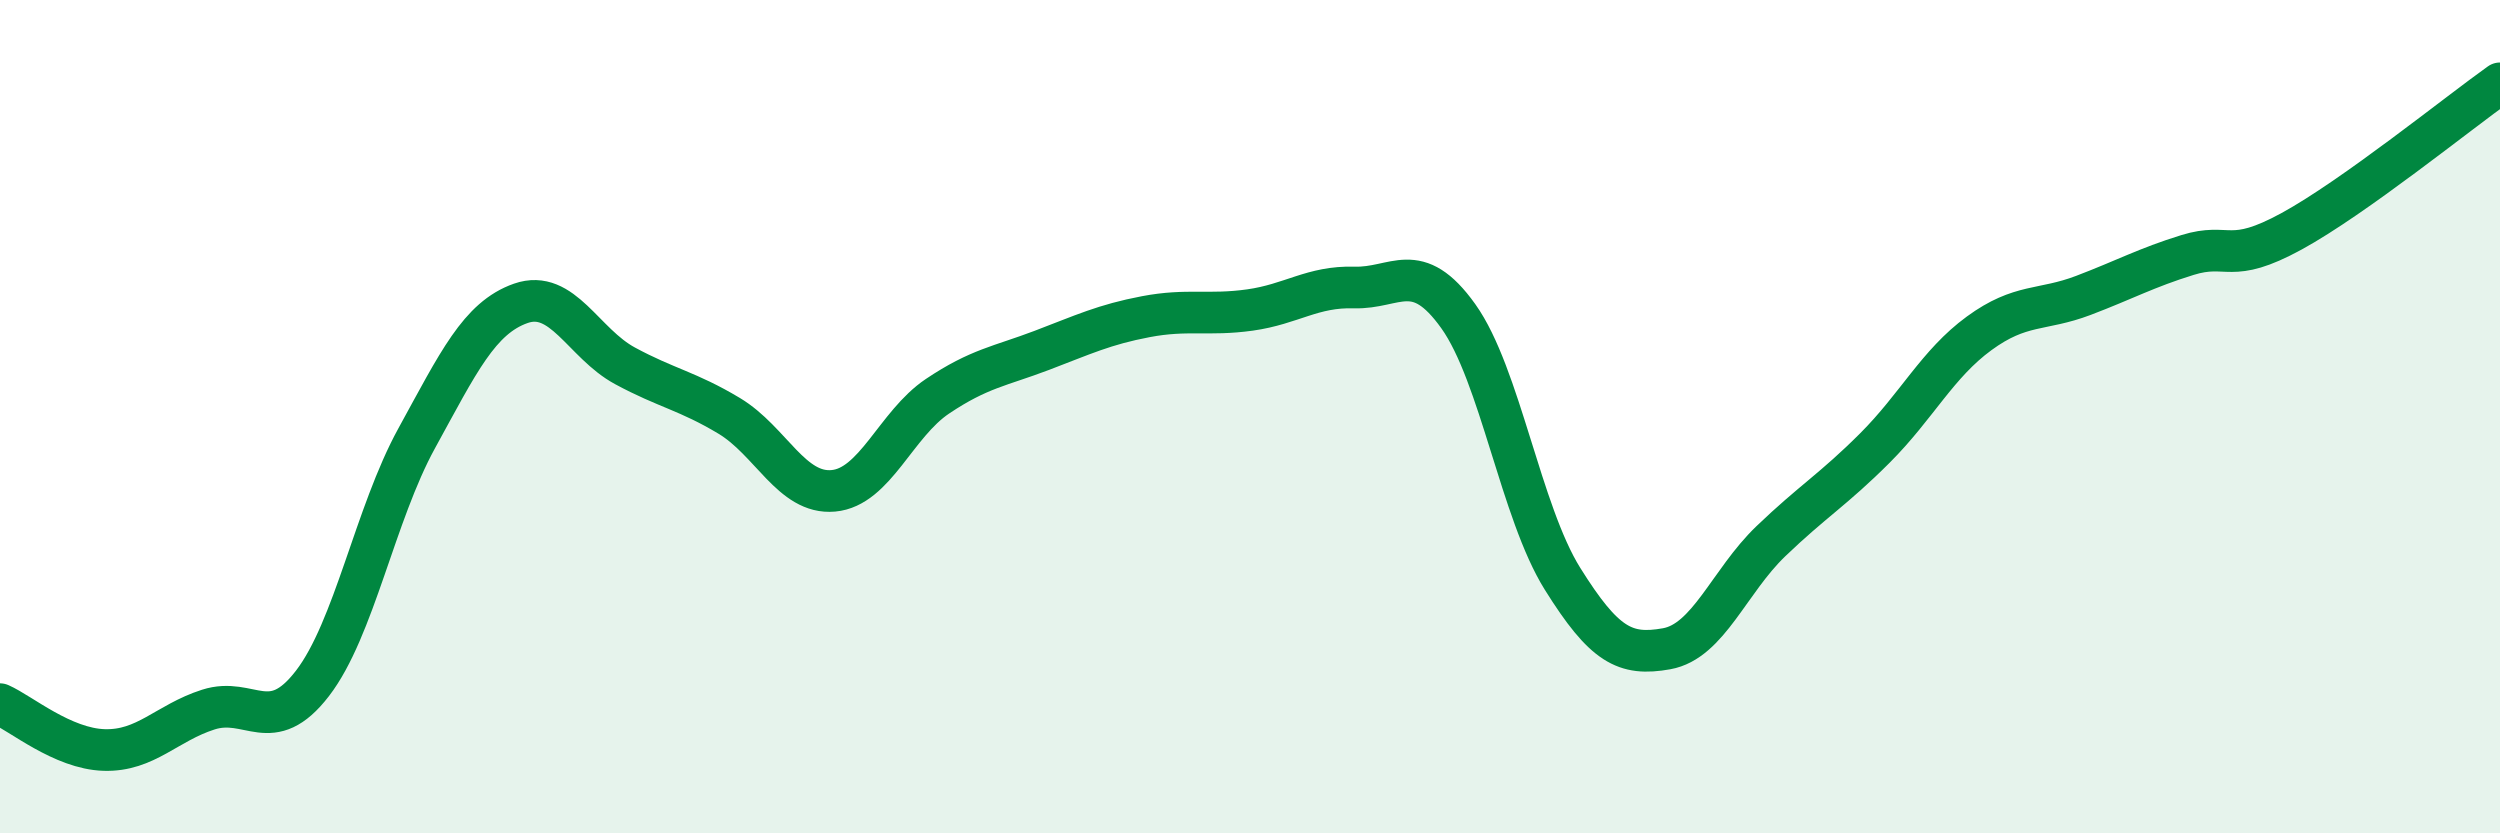 
    <svg width="60" height="20" viewBox="0 0 60 20" xmlns="http://www.w3.org/2000/svg">
      <path
        d="M 0,16.9 C 0.5,17.12 1.5,17.97 2.5,18 C 3.5,18.03 4,17.35 5,17.03 C 6,16.71 6.5,17.7 7.5,16.4 C 8.5,15.1 9,12.34 10,10.52 C 11,8.7 11.5,7.63 12.5,7.28 C 13.5,6.93 14,8.24 15,8.78 C 16,9.32 16.5,9.38 17.5,9.98 C 18.5,10.58 19,11.87 20,11.78 C 21,11.69 21.5,10.18 22.5,9.51 C 23.5,8.84 24,8.79 25,8.41 C 26,8.03 26.5,7.79 27.5,7.6 C 28.5,7.41 29,7.58 30,7.44 C 31,7.3 31.5,6.87 32.5,6.9 C 33.5,6.93 34,6.19 35,7.59 C 36,8.99 36.5,12.29 37.5,13.89 C 38.5,15.49 39,15.75 40,15.57 C 41,15.39 41.5,13.95 42.5,12.99 C 43.5,12.03 44,11.75 45,10.75 C 46,9.75 46.5,8.73 47.5,8 C 48.5,7.27 49,7.47 50,7.09 C 51,6.71 51.5,6.43 52.5,6.12 C 53.5,5.81 53.5,6.37 55,5.55 C 56.5,4.73 59,2.71 60,2L60 20L0 20Z"
        fill="#008740"
        opacity="0.1"
        stroke-linecap="round"
        stroke-linejoin="round"
      />
      <path
        d="M 0,16.9 C 0.5,17.12 1.5,17.97 2.5,18 C 3.5,18.03 4,17.35 5,17.03 C 6,16.71 6.5,17.7 7.5,16.4 C 8.5,15.1 9,12.34 10,10.52 C 11,8.7 11.5,7.63 12.5,7.28 C 13.5,6.93 14,8.24 15,8.78 C 16,9.32 16.5,9.38 17.5,9.98 C 18.5,10.58 19,11.87 20,11.78 C 21,11.69 21.5,10.18 22.5,9.51 C 23.5,8.84 24,8.79 25,8.41 C 26,8.03 26.5,7.79 27.5,7.6 C 28.5,7.41 29,7.58 30,7.44 C 31,7.3 31.5,6.87 32.5,6.9 C 33.5,6.93 34,6.19 35,7.59 C 36,8.99 36.5,12.29 37.5,13.89 C 38.5,15.49 39,15.75 40,15.57 C 41,15.39 41.5,13.95 42.5,12.99 C 43.5,12.03 44,11.75 45,10.75 C 46,9.75 46.5,8.73 47.5,8 C 48.5,7.27 49,7.47 50,7.09 C 51,6.71 51.5,6.43 52.5,6.12 C 53.5,5.81 53.5,6.37 55,5.55 C 56.5,4.73 59,2.71 60,2"
        stroke="#008740"
        stroke-width="1"
        fill="none"
        stroke-linecap="round"
        stroke-linejoin="round"
      />
    </svg>
  